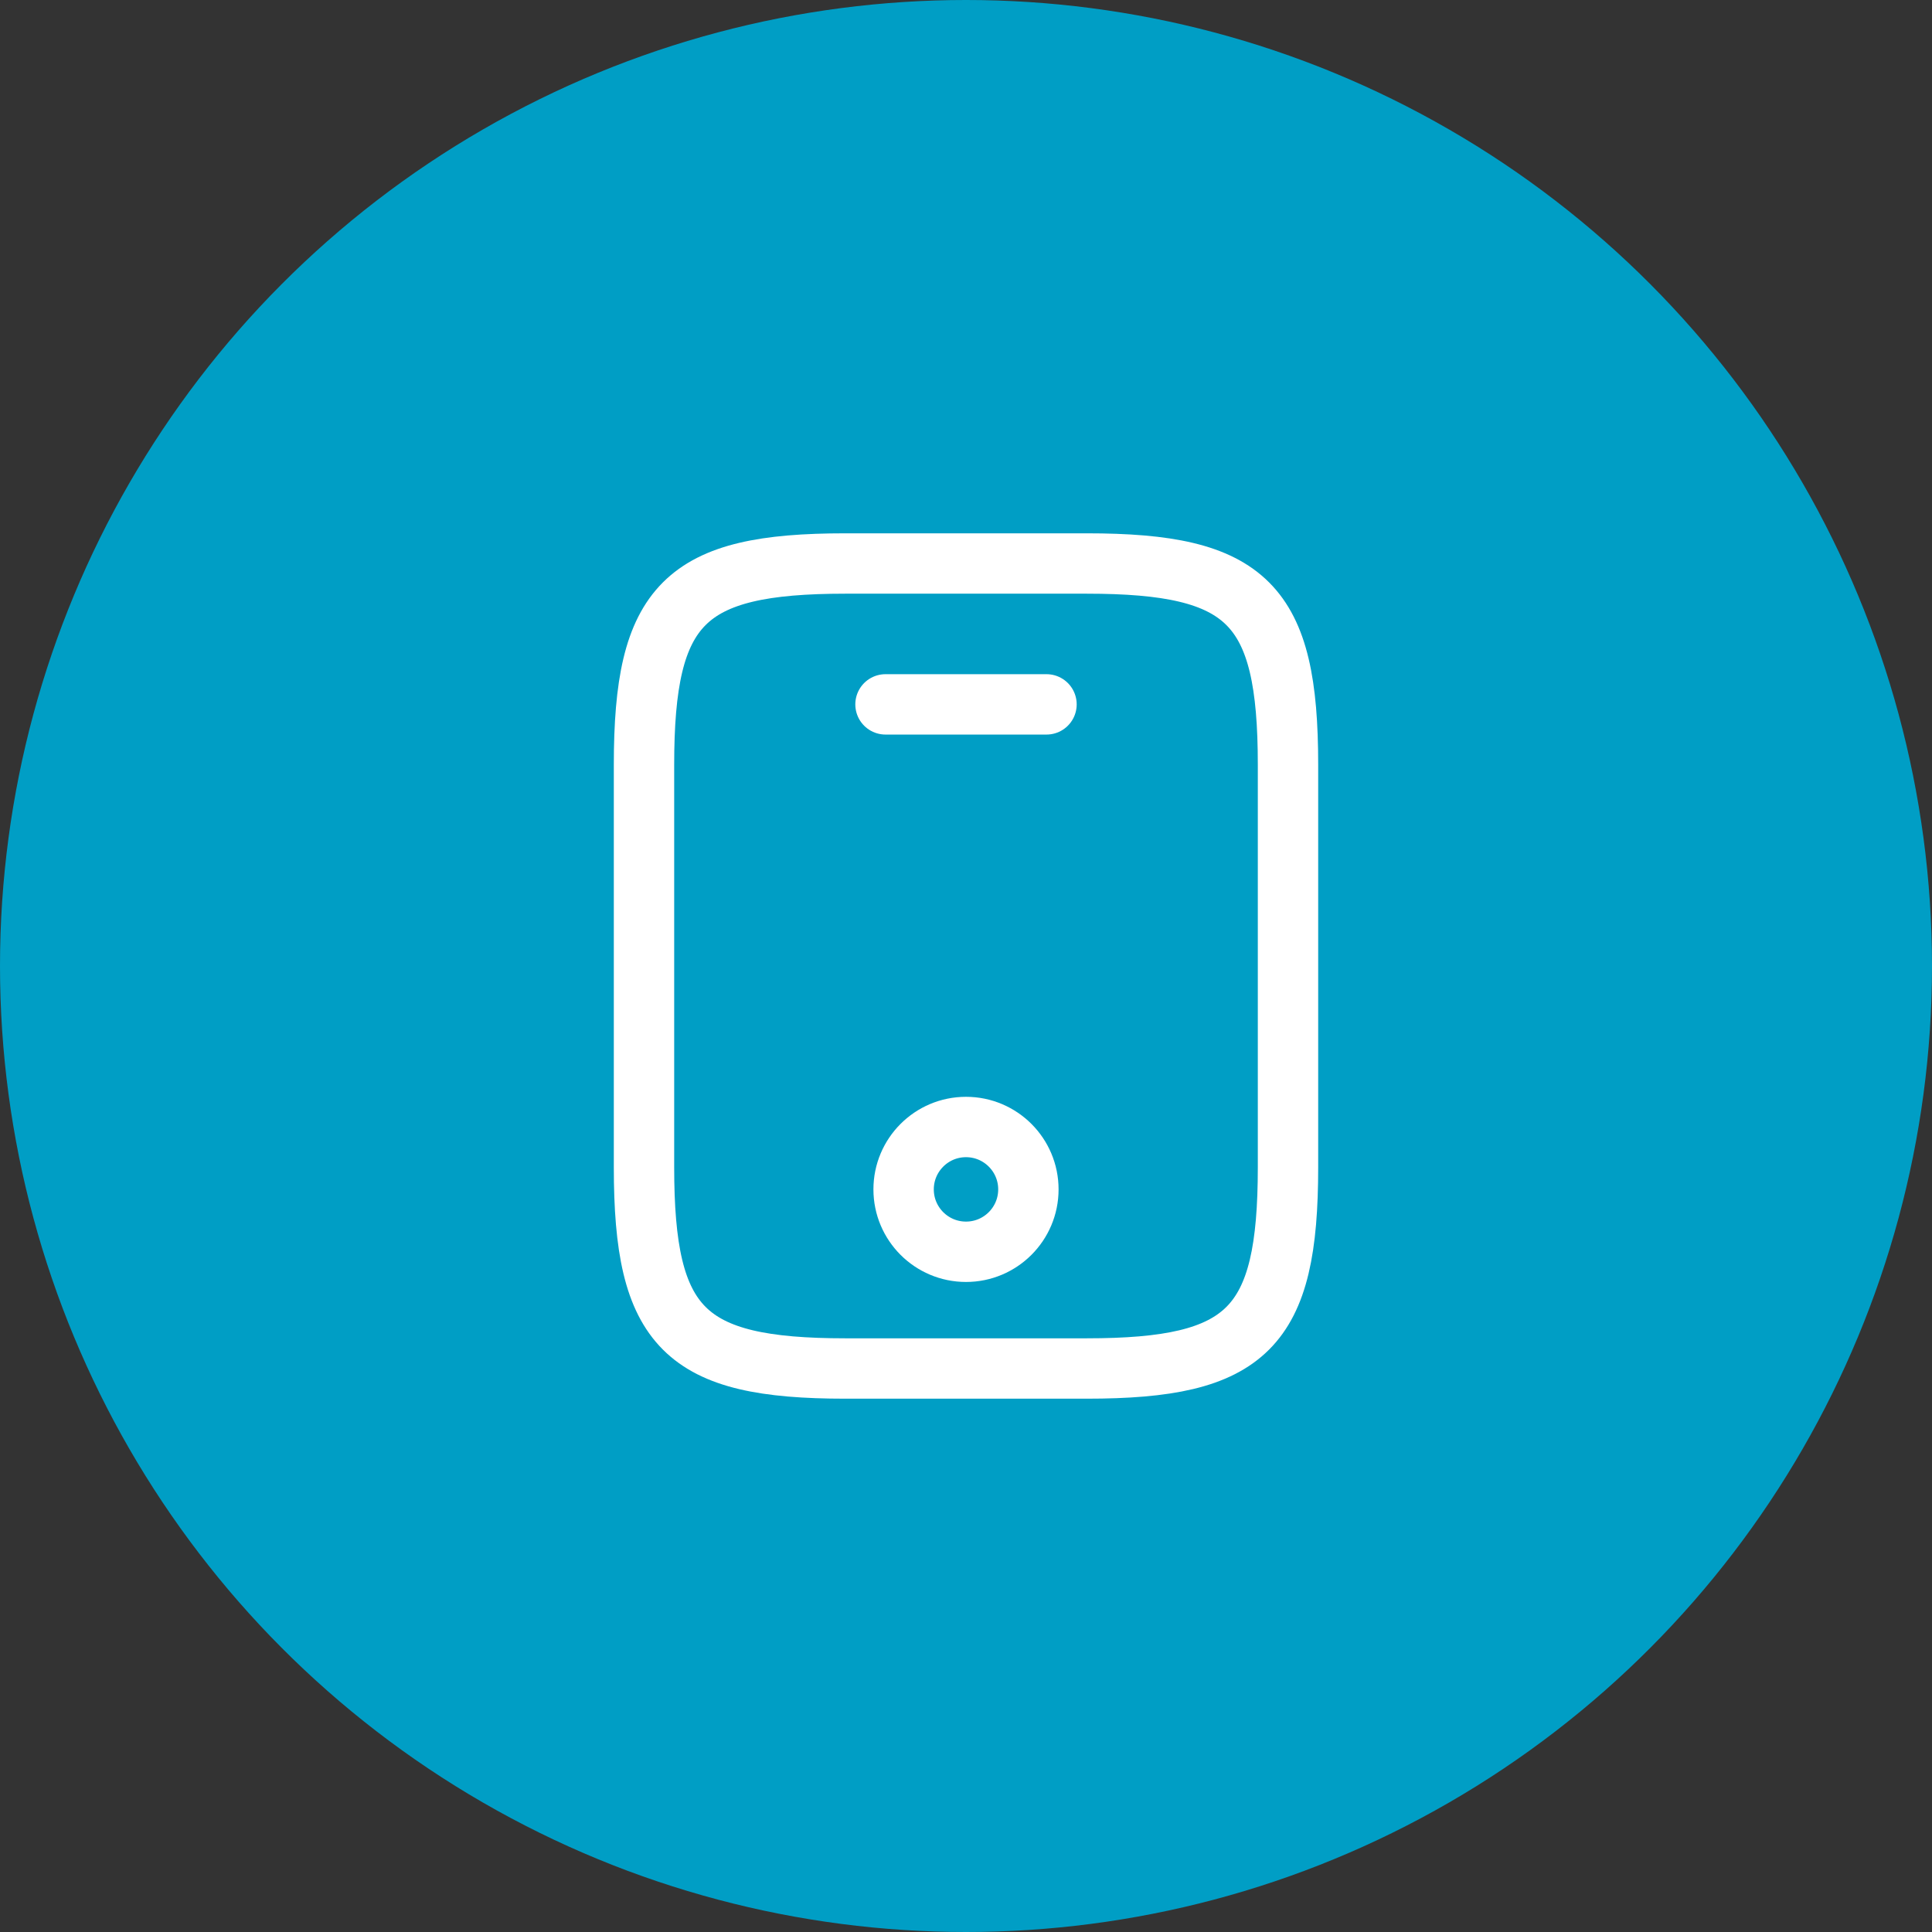 <svg width="48" height="48" viewBox="0 0 48 48" fill="none" xmlns="http://www.w3.org/2000/svg">
<rect x="0" y="0" width="48" height="48" fill="#333333" stroke="none"/>
<circle cx="24" cy="24" r="24" fill="#009EC5"/>
<path d="M32 19V29C32 33 31 34 27 34H21C17 34 16 33 16 29V19C16 15 17 14 21 14H27C31 14 32 15 32 19Z" stroke="white" stroke-width="1.5" stroke-linecap="round" stroke-linejoin="round"/>
<path d="M26 17.5H22" stroke="white" stroke-width="1.5" stroke-linecap="round" stroke-linejoin="round"/>
<path d="M24 31.1C24.856 31.1 25.55 30.406 25.55 29.55C25.55 28.694 24.856 28 24 28C23.144 28 22.45 28.694 22.45 29.55C22.45 30.406 23.144 31.1 24 31.1Z" stroke="white" stroke-width="1.5" stroke-linecap="round" stroke-linejoin="round"/>
</svg>

